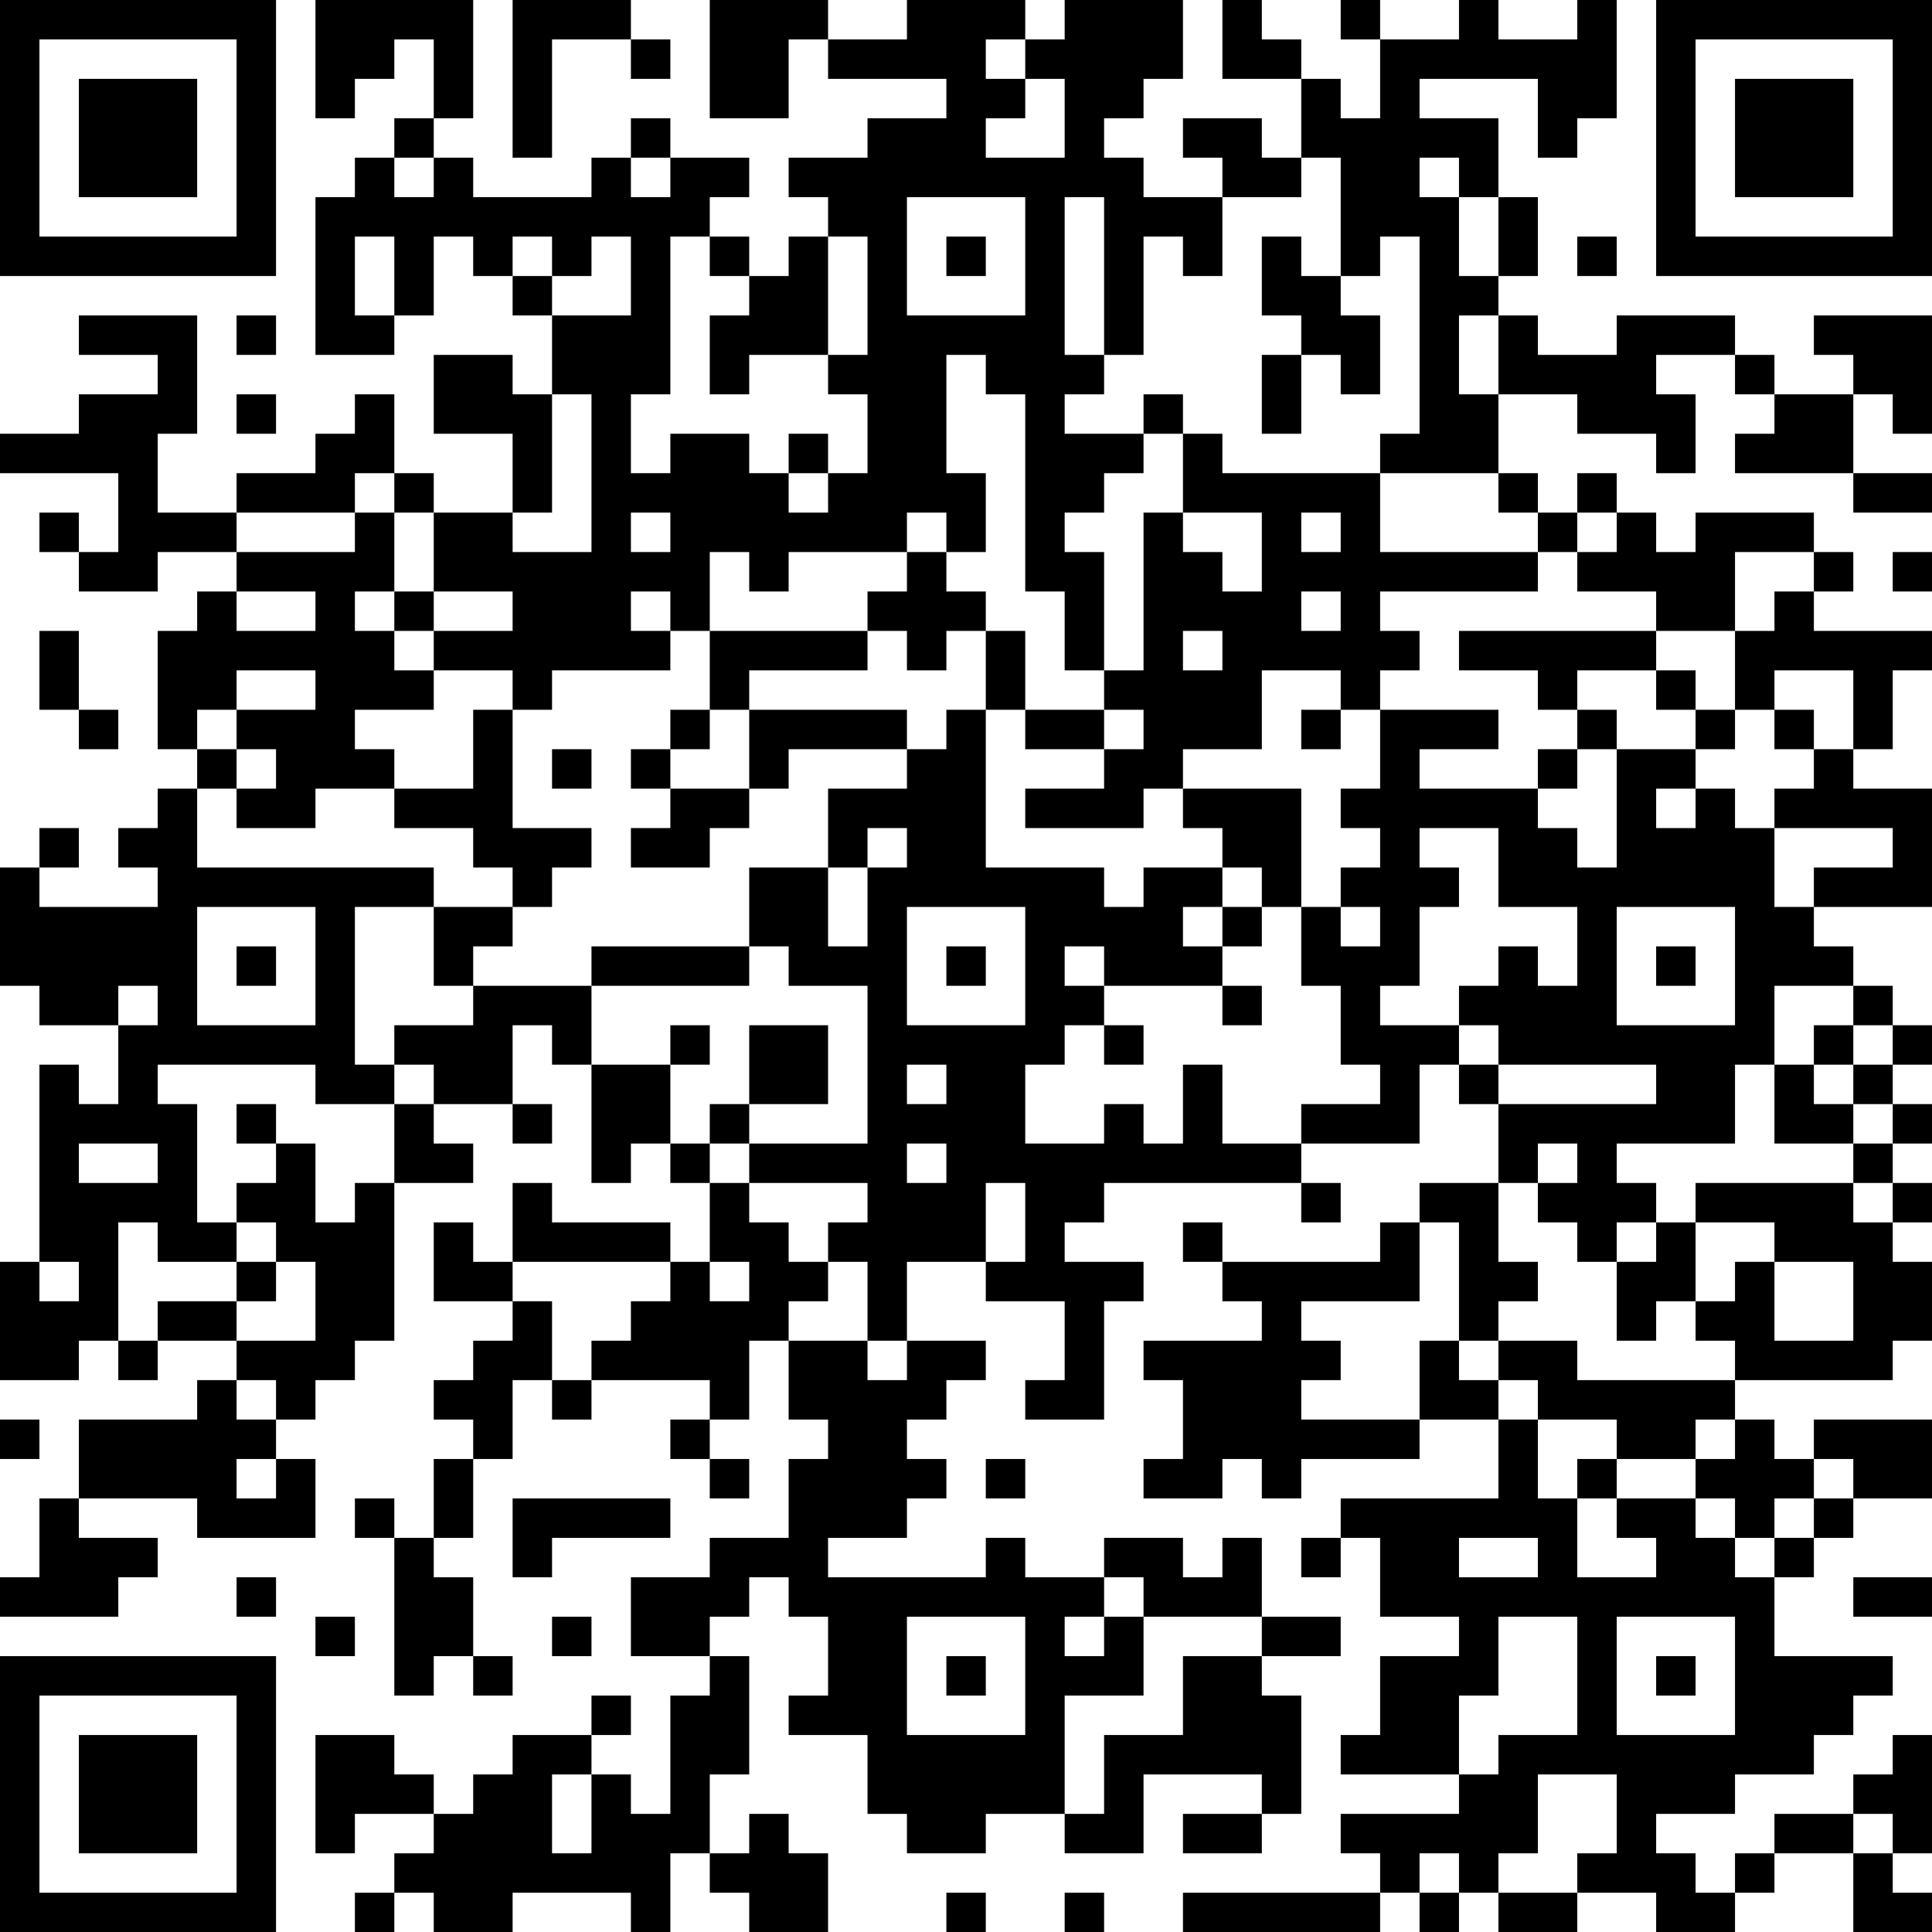 <?xml version="1.0" encoding="UTF-8"?>
<svg xmlns="http://www.w3.org/2000/svg" version="1.1" width="100" height="100" viewBox="0 0 100 100"><rect x="0" y="0" width="100" height="100" fill="#ffffff"/><g transform="scale(2.041)"><g transform="translate(0,0)"><path fill-rule="evenodd" d="M8 0L8 3L9 3L9 2L10 2L10 1L11 1L11 3L10 3L10 4L9 4L9 5L8 5L8 9L10 9L10 8L11 8L11 6L12 6L12 7L13 7L13 8L14 8L14 10L13 10L13 9L11 9L11 11L13 11L13 13L11 13L11 12L10 12L10 10L9 10L9 11L8 11L8 12L6 12L6 13L4 13L4 11L5 11L5 8L2 8L2 9L4 9L4 10L2 10L2 11L0 11L0 12L3 12L3 14L2 14L2 13L1 13L1 14L2 14L2 15L4 15L4 14L6 14L6 15L5 15L5 16L4 16L4 19L5 19L5 20L4 20L4 21L3 21L3 22L4 22L4 23L1 23L1 22L2 22L2 21L1 21L1 22L0 22L0 25L1 25L1 26L3 26L3 28L2 28L2 27L1 27L1 32L0 32L0 35L2 35L2 34L3 34L3 35L4 35L4 34L6 34L6 35L5 35L5 36L2 36L2 38L1 38L1 40L0 40L0 41L3 41L3 40L4 40L4 39L2 39L2 38L5 38L5 39L8 39L8 37L7 37L7 36L8 36L8 35L9 35L9 34L10 34L10 30L12 30L12 29L11 29L11 28L13 28L13 29L14 29L14 28L13 28L13 26L14 26L14 27L15 27L15 30L16 30L16 29L17 29L17 30L18 30L18 32L17 32L17 31L14 31L14 30L13 30L13 32L12 32L12 31L11 31L11 33L13 33L13 34L12 34L12 35L11 35L11 36L12 36L12 37L11 37L11 39L10 39L10 38L9 38L9 39L10 39L10 43L11 43L11 42L12 42L12 43L13 43L13 42L12 42L12 40L11 40L11 39L12 39L12 37L13 37L13 35L14 35L14 36L15 36L15 35L18 35L18 36L17 36L17 37L18 37L18 38L19 38L19 37L18 37L18 36L19 36L19 34L20 34L20 36L21 36L21 37L20 37L20 39L18 39L18 40L16 40L16 42L18 42L18 43L17 43L17 46L16 46L16 45L15 45L15 44L16 44L16 43L15 43L15 44L13 44L13 45L12 45L12 46L11 46L11 45L10 45L10 44L8 44L8 47L9 47L9 46L11 46L11 47L10 47L10 48L9 48L9 49L10 49L10 48L11 48L11 49L13 49L13 48L16 48L16 49L17 49L17 47L18 47L18 48L19 48L19 49L21 49L21 47L20 47L20 46L19 46L19 47L18 47L18 45L19 45L19 42L18 42L18 41L19 41L19 40L20 40L20 41L21 41L21 43L20 43L20 44L22 44L22 46L23 46L23 47L25 47L25 46L27 46L27 47L29 47L29 45L32 45L32 46L30 46L30 47L32 47L32 46L33 46L33 43L32 43L32 42L34 42L34 41L32 41L32 39L31 39L31 40L30 40L30 39L28 39L28 40L26 40L26 39L25 39L25 40L21 40L21 39L23 39L23 38L24 38L24 37L23 37L23 36L24 36L24 35L25 35L25 34L23 34L23 32L25 32L25 33L27 33L27 35L26 35L26 36L28 36L28 33L29 33L29 32L27 32L27 31L28 31L28 30L33 30L33 31L34 31L34 30L33 30L33 29L36 29L36 27L37 27L37 28L38 28L38 30L36 30L36 31L35 31L35 32L31 32L31 31L30 31L30 32L31 32L31 33L32 33L32 34L29 34L29 35L30 35L30 37L29 37L29 38L31 38L31 37L32 37L32 38L33 38L33 37L36 37L36 36L38 36L38 38L34 38L34 39L33 39L33 40L34 40L34 39L35 39L35 41L37 41L37 42L35 42L35 44L34 44L34 45L37 45L37 46L34 46L34 47L35 47L35 48L30 48L30 49L35 49L35 48L36 48L36 49L37 49L37 48L38 48L38 49L40 49L40 48L42 48L42 49L44 49L44 48L45 48L45 47L47 47L47 49L49 49L49 48L48 48L48 47L49 47L49 44L48 44L48 45L47 45L47 46L45 46L45 47L44 47L44 48L43 48L43 47L42 47L42 46L44 46L44 45L46 45L46 44L47 44L47 43L48 43L48 42L45 42L45 40L46 40L46 39L47 39L47 38L49 38L49 36L46 36L46 37L45 37L45 36L44 36L44 35L48 35L48 34L49 34L49 32L48 32L48 31L49 31L49 30L48 30L48 29L49 29L49 28L48 28L48 27L49 27L49 26L48 26L48 25L47 25L47 24L46 24L46 23L49 23L49 20L47 20L47 19L48 19L48 17L49 17L49 16L46 16L46 15L47 15L47 14L46 14L46 13L43 13L43 14L42 14L42 13L41 13L41 12L40 12L40 13L39 13L39 12L38 12L38 10L40 10L40 11L42 11L42 12L43 12L43 10L42 10L42 9L44 9L44 10L45 10L45 11L44 11L44 12L47 12L47 13L49 13L49 12L47 12L47 10L48 10L48 11L49 11L49 8L46 8L46 9L47 9L47 10L45 10L45 9L44 9L44 8L41 8L41 9L39 9L39 8L38 8L38 7L39 7L39 5L38 5L38 3L36 3L36 2L39 2L39 4L40 4L40 3L41 3L41 0L40 0L40 1L38 1L38 0L37 0L37 1L35 1L35 0L34 0L34 1L35 1L35 3L34 3L34 2L33 2L33 1L32 1L32 0L31 0L31 2L33 2L33 4L32 4L32 3L30 3L30 4L31 4L31 5L29 5L29 4L28 4L28 3L29 3L29 2L30 2L30 0L27 0L27 1L26 1L26 0L23 0L23 1L21 1L21 0L18 0L18 3L20 3L20 1L21 1L21 2L24 2L24 3L22 3L22 4L20 4L20 5L21 5L21 6L20 6L20 7L19 7L19 6L18 6L18 5L19 5L19 4L17 4L17 3L16 3L16 4L15 4L15 5L12 5L12 4L11 4L11 3L12 3L12 0ZM13 0L13 4L14 4L14 1L16 1L16 2L17 2L17 1L16 1L16 0ZM25 1L25 2L26 2L26 3L25 3L25 4L27 4L27 2L26 2L26 1ZM10 4L10 5L11 5L11 4ZM16 4L16 5L17 5L17 4ZM33 4L33 5L31 5L31 7L30 7L30 6L29 6L29 9L28 9L28 5L27 5L27 9L28 9L28 10L27 10L27 11L29 11L29 12L28 12L28 13L27 13L27 14L28 14L28 17L27 17L27 15L26 15L26 10L25 10L25 9L24 9L24 12L25 12L25 14L24 14L24 13L23 13L23 14L20 14L20 15L19 15L19 14L18 14L18 16L17 16L17 15L16 15L16 16L17 16L17 17L14 17L14 18L13 18L13 17L11 17L11 16L13 16L13 15L11 15L11 13L10 13L10 12L9 12L9 13L6 13L6 14L9 14L9 13L10 13L10 15L9 15L9 16L10 16L10 17L11 17L11 18L9 18L9 19L10 19L10 20L8 20L8 21L6 21L6 20L7 20L7 19L6 19L6 18L8 18L8 17L6 17L6 18L5 18L5 19L6 19L6 20L5 20L5 22L11 22L11 23L9 23L9 27L10 27L10 28L8 28L8 27L4 27L4 28L5 28L5 31L6 31L6 32L4 32L4 31L3 31L3 34L4 34L4 33L6 33L6 34L8 34L8 32L7 32L7 31L6 31L6 30L7 30L7 29L8 29L8 31L9 31L9 30L10 30L10 28L11 28L11 27L10 27L10 26L12 26L12 25L15 25L15 27L17 27L17 29L18 29L18 30L19 30L19 31L20 31L20 32L21 32L21 33L20 33L20 34L22 34L22 35L23 35L23 34L22 34L22 32L21 32L21 31L22 31L22 30L19 30L19 29L22 29L22 25L20 25L20 24L19 24L19 22L21 22L21 24L22 24L22 22L23 22L23 21L22 21L22 22L21 22L21 20L23 20L23 19L24 19L24 18L25 18L25 22L28 22L28 23L29 23L29 22L31 22L31 23L30 23L30 24L31 24L31 25L28 25L28 24L27 24L27 25L28 25L28 26L27 26L27 27L26 27L26 29L28 29L28 28L29 28L29 29L30 29L30 27L31 27L31 29L33 29L33 28L35 28L35 27L34 27L34 25L33 25L33 23L34 23L34 24L35 24L35 23L34 23L34 22L35 22L35 21L34 21L34 20L35 20L35 18L38 18L38 19L36 19L36 20L39 20L39 21L40 21L40 22L41 22L41 19L43 19L43 20L42 20L42 21L43 21L43 20L44 20L44 21L45 21L45 23L46 23L46 22L48 22L48 21L45 21L45 20L46 20L46 19L47 19L47 17L45 17L45 18L44 18L44 16L45 16L45 15L46 15L46 14L44 14L44 16L42 16L42 15L40 15L40 14L41 14L41 13L40 13L40 14L39 14L39 13L38 13L38 12L35 12L35 11L36 11L36 6L35 6L35 7L34 7L34 4ZM36 4L36 5L37 5L37 7L38 7L38 5L37 5L37 4ZM23 5L23 8L26 8L26 5ZM9 6L9 8L10 8L10 6ZM13 6L13 7L14 7L14 8L16 8L16 6L15 6L15 7L14 7L14 6ZM17 6L17 10L16 10L16 12L17 12L17 11L19 11L19 12L20 12L20 13L21 13L21 12L22 12L22 10L21 10L21 9L22 9L22 6L21 6L21 9L19 9L19 10L18 10L18 8L19 8L19 7L18 7L18 6ZM24 6L24 7L25 7L25 6ZM32 6L32 8L33 8L33 9L32 9L32 11L33 11L33 9L34 9L34 10L35 10L35 8L34 8L34 7L33 7L33 6ZM40 6L40 7L41 7L41 6ZM6 8L6 9L7 9L7 8ZM37 8L37 10L38 10L38 8ZM6 10L6 11L7 11L7 10ZM14 10L14 13L13 13L13 14L15 14L15 10ZM29 10L29 11L30 11L30 13L29 13L29 17L28 17L28 18L26 18L26 16L25 16L25 15L24 15L24 14L23 14L23 15L22 15L22 16L18 16L18 18L17 18L17 19L16 19L16 20L17 20L17 21L16 21L16 22L18 22L18 21L19 21L19 20L20 20L20 19L23 19L23 18L19 18L19 17L22 17L22 16L23 16L23 17L24 17L24 16L25 16L25 18L26 18L26 19L28 19L28 20L26 20L26 21L29 21L29 20L30 20L30 21L31 21L31 22L32 22L32 23L31 23L31 24L32 24L32 23L33 23L33 20L30 20L30 19L32 19L32 17L34 17L34 18L33 18L33 19L34 19L34 18L35 18L35 17L36 17L36 16L35 16L35 15L39 15L39 14L35 14L35 12L31 12L31 11L30 11L30 10ZM20 11L20 12L21 12L21 11ZM16 13L16 14L17 14L17 13ZM30 13L30 14L31 14L31 15L32 15L32 13ZM33 13L33 14L34 14L34 13ZM48 14L48 15L49 15L49 14ZM6 15L6 16L8 16L8 15ZM10 15L10 16L11 16L11 15ZM33 15L33 16L34 16L34 15ZM1 16L1 18L2 18L2 19L3 19L3 18L2 18L2 16ZM30 16L30 17L31 17L31 16ZM37 16L37 17L39 17L39 18L40 18L40 19L39 19L39 20L40 20L40 19L41 19L41 18L40 18L40 17L42 17L42 18L43 18L43 19L44 19L44 18L43 18L43 17L42 17L42 16ZM12 18L12 20L10 20L10 21L12 21L12 22L13 22L13 23L11 23L11 25L12 25L12 24L13 24L13 23L14 23L14 22L15 22L15 21L13 21L13 18ZM18 18L18 19L17 19L17 20L19 20L19 18ZM28 18L28 19L29 19L29 18ZM45 18L45 19L46 19L46 18ZM14 19L14 20L15 20L15 19ZM36 21L36 22L37 22L37 23L36 23L36 25L35 25L35 26L37 26L37 27L38 27L38 28L42 28L42 27L38 27L38 26L37 26L37 25L38 25L38 24L39 24L39 25L40 25L40 23L38 23L38 21ZM5 23L5 26L8 26L8 23ZM23 23L23 26L26 26L26 23ZM41 23L41 26L44 26L44 23ZM6 24L6 25L7 25L7 24ZM15 24L15 25L19 25L19 24ZM24 24L24 25L25 25L25 24ZM42 24L42 25L43 25L43 24ZM3 25L3 26L4 26L4 25ZM31 25L31 26L32 26L32 25ZM45 25L45 27L44 27L44 29L41 29L41 30L42 30L42 31L41 31L41 32L40 32L40 31L39 31L39 30L40 30L40 29L39 29L39 30L38 30L38 32L39 32L39 33L38 33L38 34L37 34L37 31L36 31L36 33L33 33L33 34L34 34L34 35L33 35L33 36L36 36L36 34L37 34L37 35L38 35L38 36L39 36L39 38L40 38L40 40L42 40L42 39L41 39L41 38L43 38L43 39L44 39L44 40L45 40L45 39L46 39L46 38L47 38L47 37L46 37L46 38L45 38L45 39L44 39L44 38L43 38L43 37L44 37L44 36L43 36L43 37L41 37L41 36L39 36L39 35L38 35L38 34L40 34L40 35L44 35L44 34L43 34L43 33L44 33L44 32L45 32L45 34L47 34L47 32L45 32L45 31L43 31L43 30L47 30L47 31L48 31L48 30L47 30L47 29L48 29L48 28L47 28L47 27L48 27L48 26L47 26L47 25ZM17 26L17 27L18 27L18 26ZM19 26L19 28L18 28L18 29L19 29L19 28L21 28L21 26ZM28 26L28 27L29 27L29 26ZM46 26L46 27L45 27L45 29L47 29L47 28L46 28L46 27L47 27L47 26ZM23 27L23 28L24 28L24 27ZM6 28L6 29L7 29L7 28ZM2 29L2 30L4 30L4 29ZM23 29L23 30L24 30L24 29ZM25 30L25 32L26 32L26 30ZM42 31L42 32L41 32L41 34L42 34L42 33L43 33L43 31ZM1 32L1 33L2 33L2 32ZM6 32L6 33L7 33L7 32ZM13 32L13 33L14 33L14 35L15 35L15 34L16 34L16 33L17 33L17 32ZM18 32L18 33L19 33L19 32ZM6 35L6 36L7 36L7 35ZM0 36L0 37L1 37L1 36ZM6 37L6 38L7 38L7 37ZM25 37L25 38L26 38L26 37ZM40 37L40 38L41 38L41 37ZM13 38L13 40L14 40L14 39L17 39L17 38ZM37 39L37 40L39 40L39 39ZM6 40L6 41L7 41L7 40ZM28 40L28 41L27 41L27 42L28 42L28 41L29 41L29 43L27 43L27 46L28 46L28 44L30 44L30 42L32 42L32 41L29 41L29 40ZM47 40L47 41L49 41L49 40ZM8 41L8 42L9 42L9 41ZM14 41L14 42L15 42L15 41ZM23 41L23 44L26 44L26 41ZM38 41L38 43L37 43L37 45L38 45L38 44L40 44L40 41ZM41 41L41 44L44 44L44 41ZM24 42L24 43L25 43L25 42ZM42 42L42 43L43 43L43 42ZM14 45L14 47L15 47L15 45ZM39 45L39 47L38 47L38 48L40 48L40 47L41 47L41 45ZM47 46L47 47L48 47L48 46ZM36 47L36 48L37 48L37 47ZM24 48L24 49L25 49L25 48ZM27 48L27 49L28 49L28 48ZM0 0L0 7L7 7L7 0ZM1 1L1 6L6 6L6 1ZM2 2L2 5L5 5L5 2ZM42 0L42 7L49 7L49 0ZM43 1L43 6L48 6L48 1ZM44 2L44 5L47 5L47 2ZM0 42L0 49L7 49L7 42ZM1 43L1 48L6 48L6 43ZM2 44L2 47L5 47L5 44Z" fill="#000000"/></g></g></svg>
